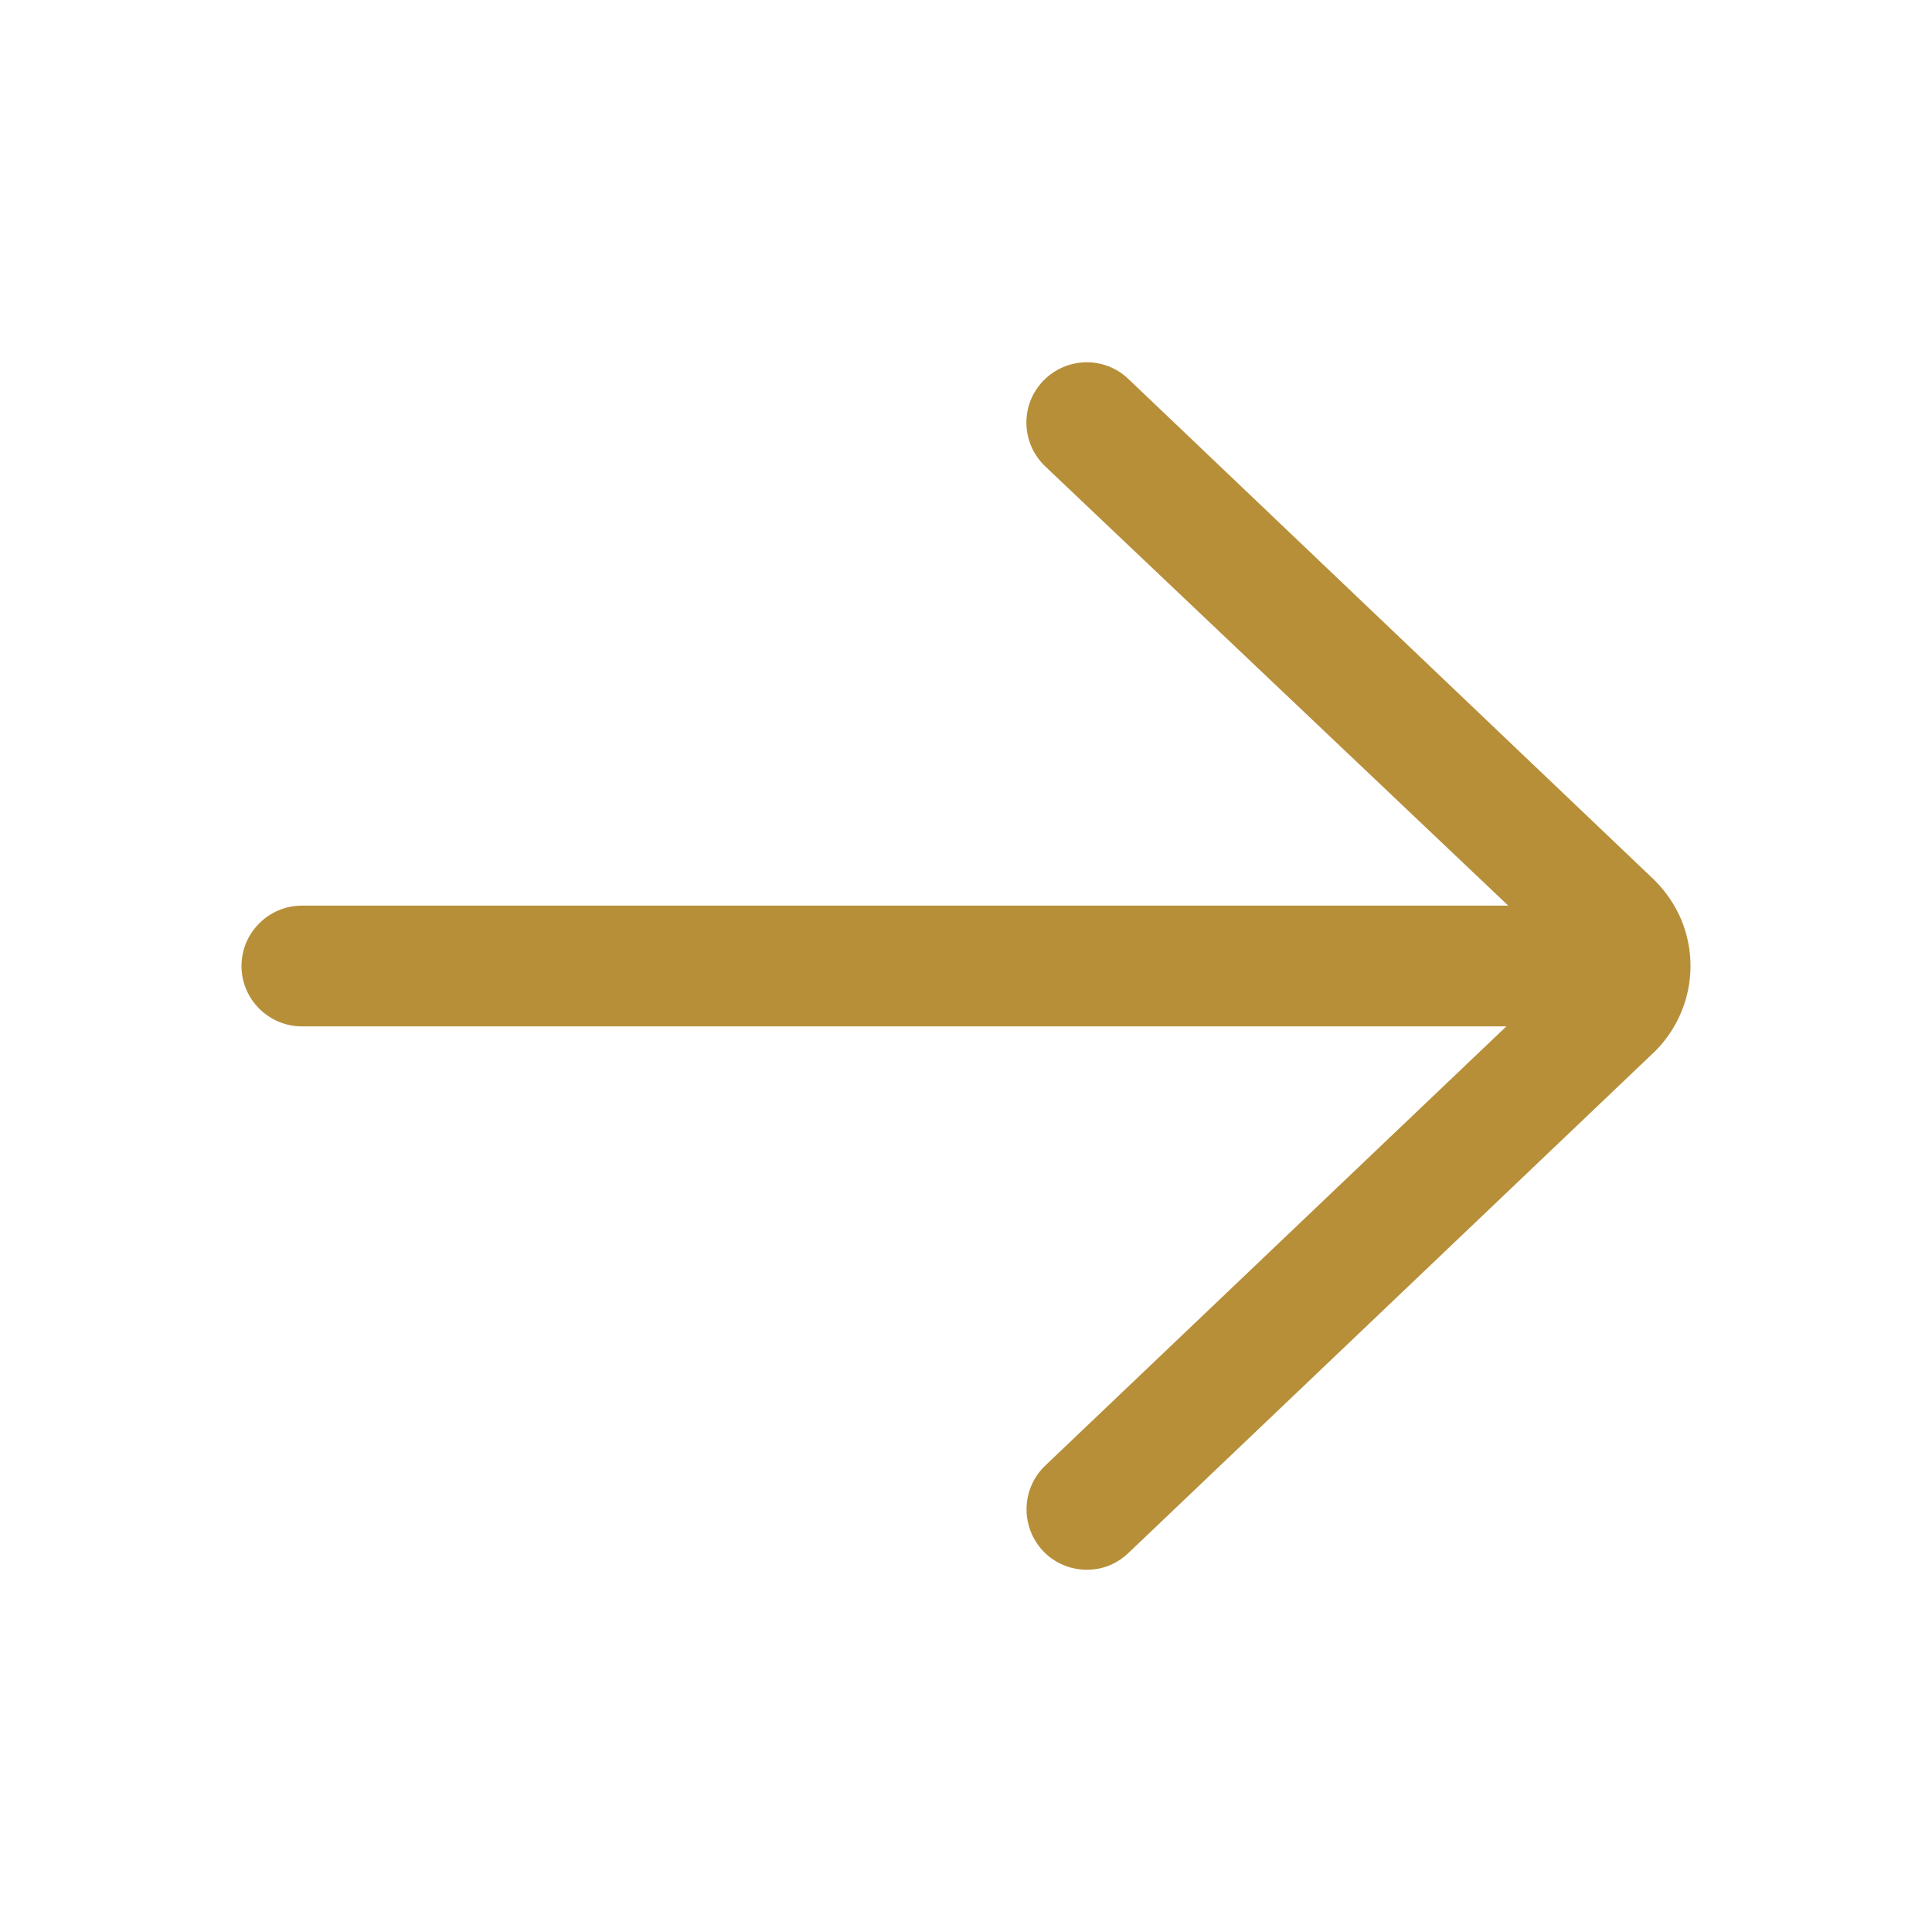 <?xml version="1.0" encoding="UTF-8"?>
<svg id="Layer_1" data-name="Layer 1" xmlns="http://www.w3.org/2000/svg" xmlns:svgjs="http://svgjs.com/svgjs" version="1.1" viewBox="0 0 512 512">
  <defs>
    <style>
      .cls-1 {
        fill: #b78f39;
        stroke-width: 0px;
      }
    </style>
  </defs>
  <path class="cls-1" d="M299,100.4c-6.4-6.1-16.5-5.8-22.6.6s-5.8,16.5.6,22.6l122.7,116.4H80c-8.8,0-16,7.2-16,16s7.2,16,16,16h319.2l-122.2,116.4c-6.4,6.1-6.6,16.2-.6,22.6,3.1,3.3,7.4,5,11.6,5s7.9-1.5,11-4.4l139.6-133c6-6,9.4-14.1,9.4-22.6s-3.3-16.6-9.7-22.9l-139.3-132.7Z"/>
</svg>